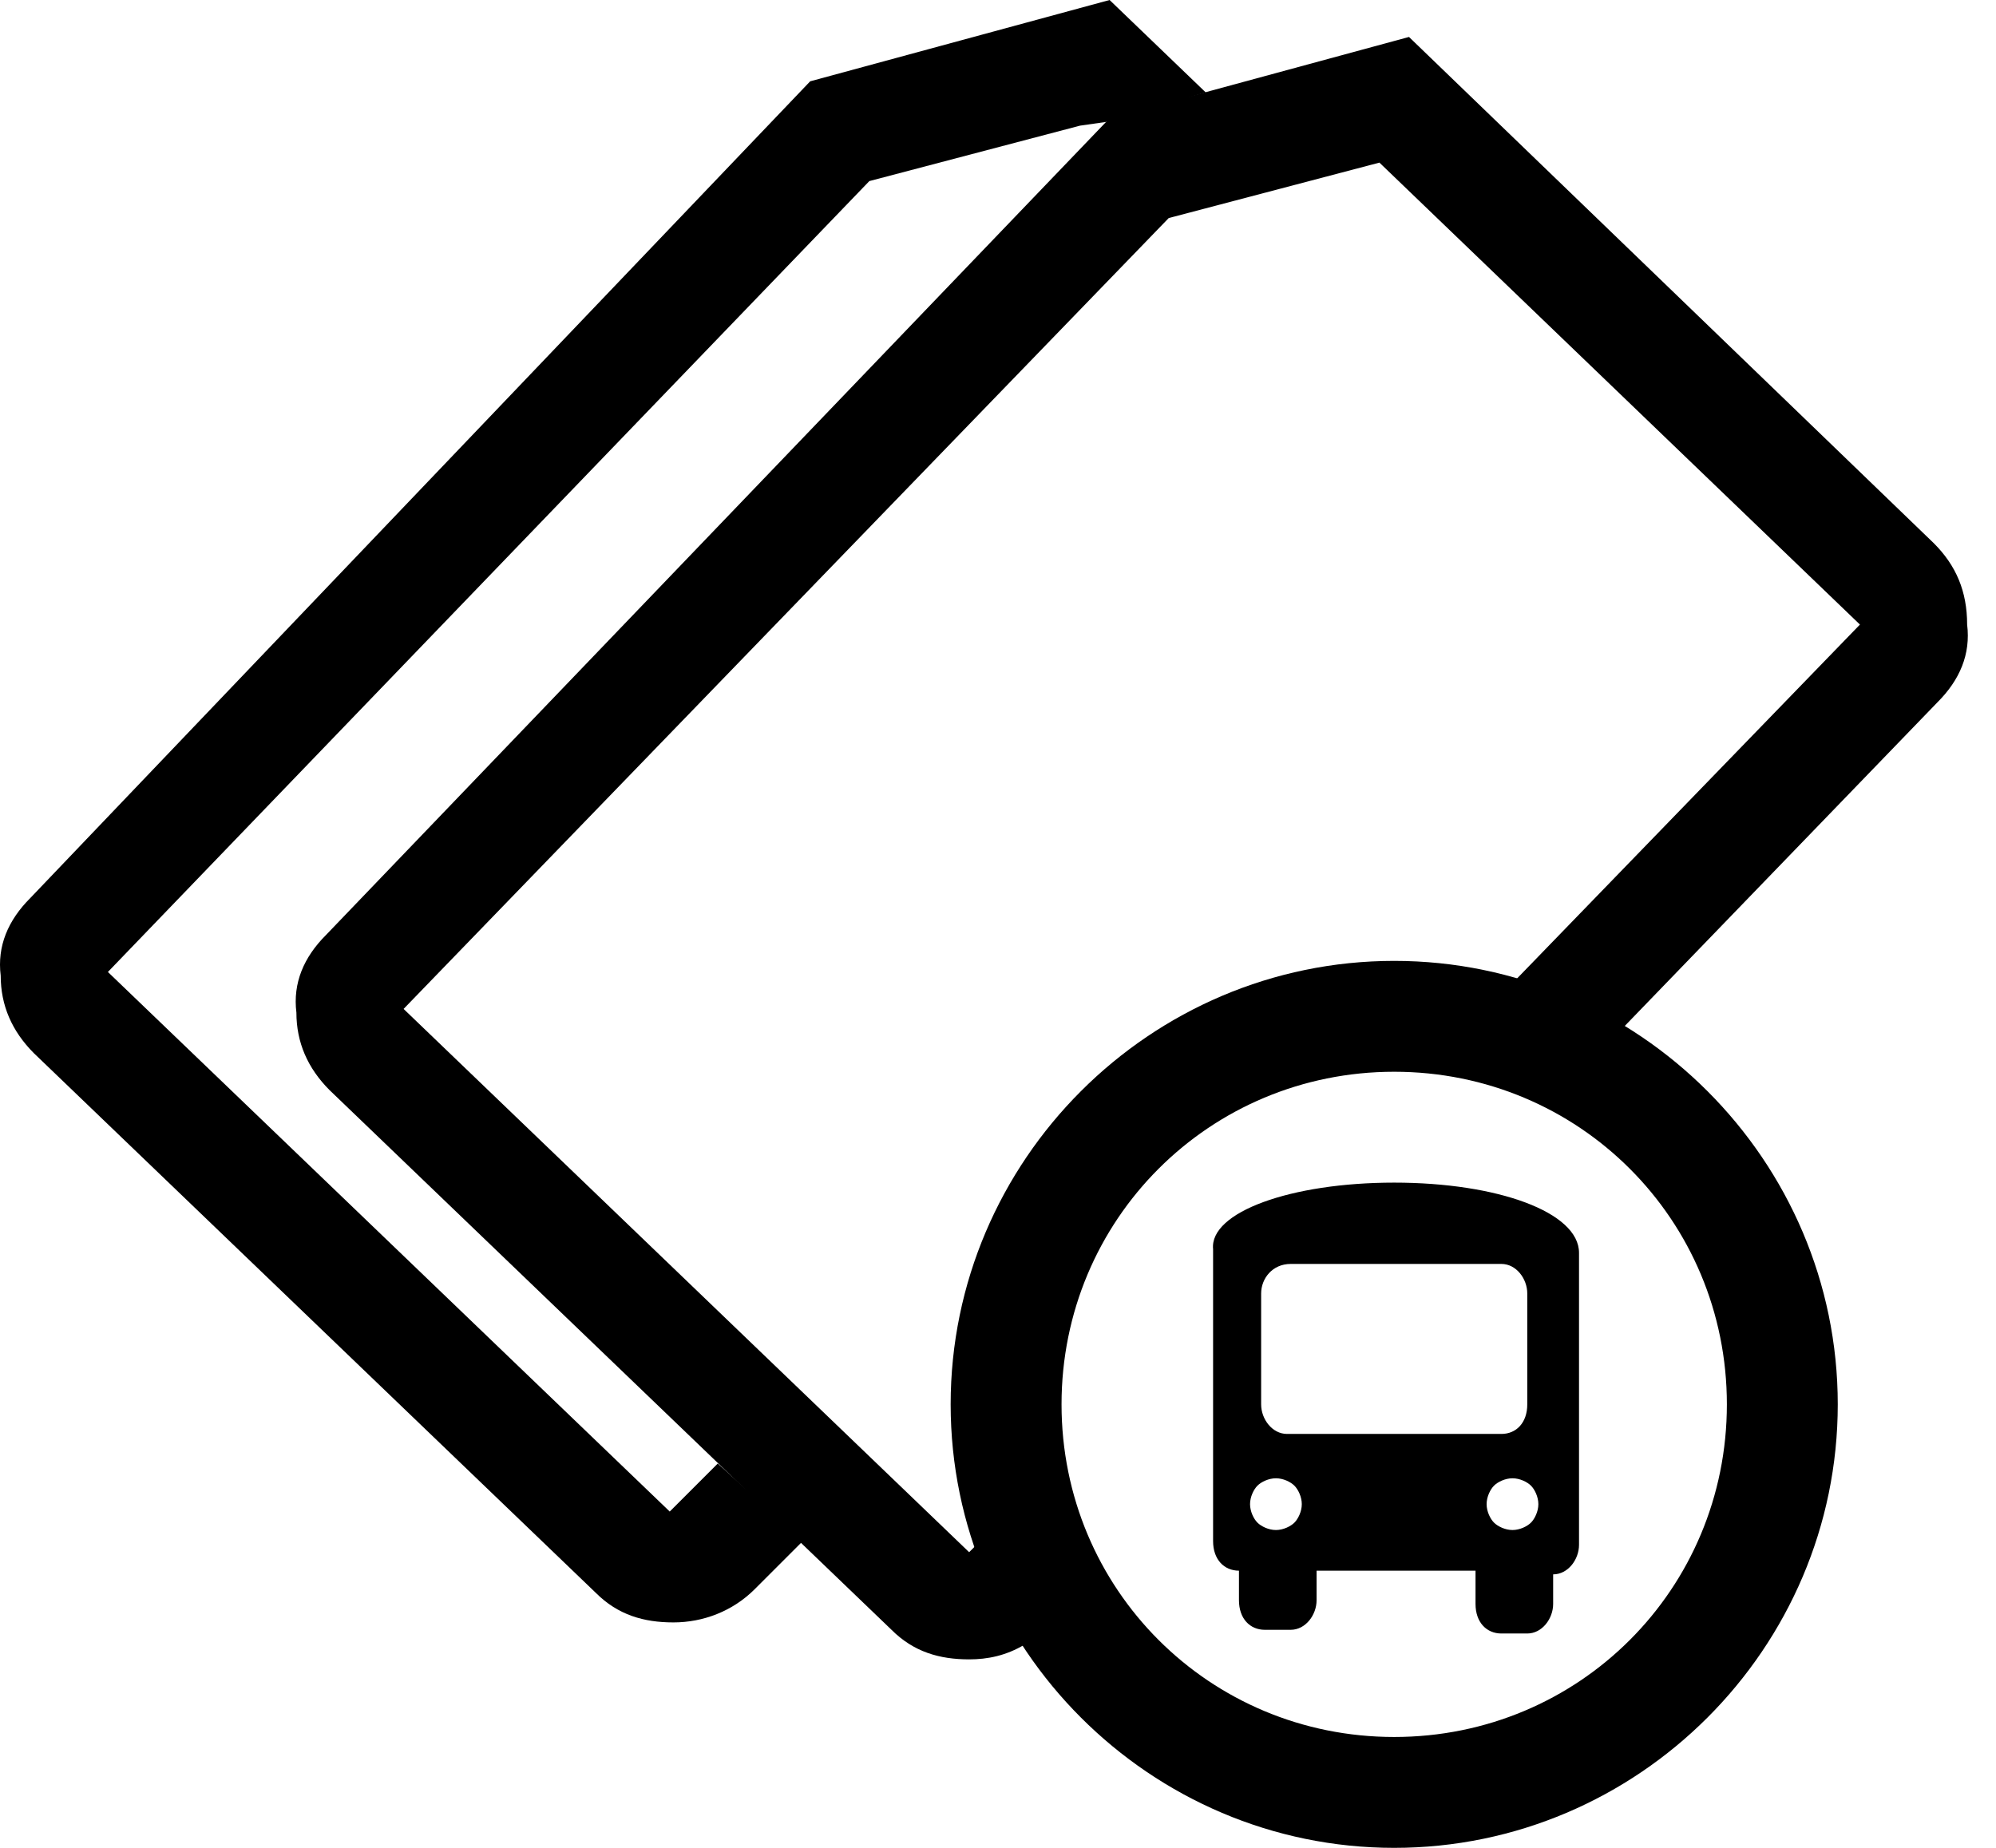 <?xml version="1.0" encoding="UTF-8"?> <svg xmlns="http://www.w3.org/2000/svg" width="54" height="50" viewBox="0 0 54 50" fill="none"><path d="M19.419 39.6L18.119 40.9L2.919 26.3L23.519 4.9L29.219 3.4L29.919 3.3L32.619 2.5L30.019 0L21.919 2.2L0.819 24.3C0.219 24.9 -0.081 25.6 0.019 26.4C0.019 27.2 0.319 27.9 0.919 28.5L16.119 43.1C16.719 43.7 17.419 43.9 18.219 43.9C19.019 43.9 19.819 43.6 20.419 43L21.719 41.7L19.419 39.6Z" fill="black"></path><path d="M52.319 14.7L38.119 1L30.019 3.2L8.819 25.3C8.219 25.9 7.919 26.6 8.019 27.4C8.019 28.2 8.319 28.9 8.919 29.5L24.119 44.1C24.719 44.7 25.419 44.9 26.219 44.9C26.719 44.9 27.219 44.8 27.719 44.5C27.119 43.7 26.719 42.7 26.419 41.8L26.219 42L10.919 27.3L31.619 5.9L37.319 4.4L50.319 16.9L41.019 26.5C42.019 26.8 43.019 27.2 43.919 27.8L52.419 19C53.019 18.4 53.319 17.7 53.219 16.9C53.219 16 52.919 15.3 52.319 14.7Z" fill="black"></path><path d="M37.719 32C40.519 32 42.719 32.8 42.719 33.9V34.3V41.8C42.719 42.2 42.419 42.6 42.019 42.6V43.4C42.019 43.8 41.719 44.2 41.319 44.2H40.619C40.219 44.2 39.919 43.9 39.919 43.4V42.5H35.619V43.3C35.619 43.7 35.319 44.1 34.919 44.1H34.219C33.819 44.1 33.519 43.8 33.519 43.3V42.5C33.119 42.5 32.819 42.2 32.819 41.7V34.2V33.8C32.719 32.8 34.919 32 37.719 32ZM34.119 35V38C34.119 38.4 34.419 38.8 34.819 38.8H40.619C41.019 38.8 41.319 38.5 41.319 38V35C41.319 34.6 41.019 34.2 40.619 34.2H34.919C34.419 34.2 34.119 34.6 34.119 35ZM34.519 41.4C34.719 41.4 34.919 41.3 35.019 41.2C35.119 41.1 35.219 40.9 35.219 40.7C35.219 40.5 35.119 40.3 35.019 40.2C34.919 40.1 34.719 40 34.519 40C34.319 40 34.119 40.1 34.019 40.2C33.919 40.3 33.819 40.5 33.819 40.7C33.819 40.9 33.919 41.1 34.019 41.2C34.119 41.3 34.319 41.4 34.519 41.4ZM40.919 41.4C41.119 41.4 41.319 41.3 41.419 41.2C41.519 41.1 41.619 40.9 41.619 40.7C41.619 40.5 41.519 40.3 41.419 40.2C41.319 40.1 41.119 40 40.919 40C40.719 40 40.519 40.1 40.419 40.2C40.319 40.3 40.219 40.5 40.219 40.7C40.219 40.9 40.319 41.1 40.419 41.2C40.519 41.3 40.719 41.4 40.919 41.4Z" fill="black"></path><path d="M37.719 50C31.119 50 25.719 44.6 25.719 38C25.719 31.4 31.119 26 37.719 26C44.319 26 49.719 31.4 49.719 38C49.719 44.6 44.319 50 37.719 50ZM37.719 29C32.719 29 28.719 33 28.719 38C28.719 43 32.719 47 37.719 47C42.719 47 46.719 43 46.719 38C46.719 33 42.719 29 37.719 29Z" fill="black"></path></svg> 